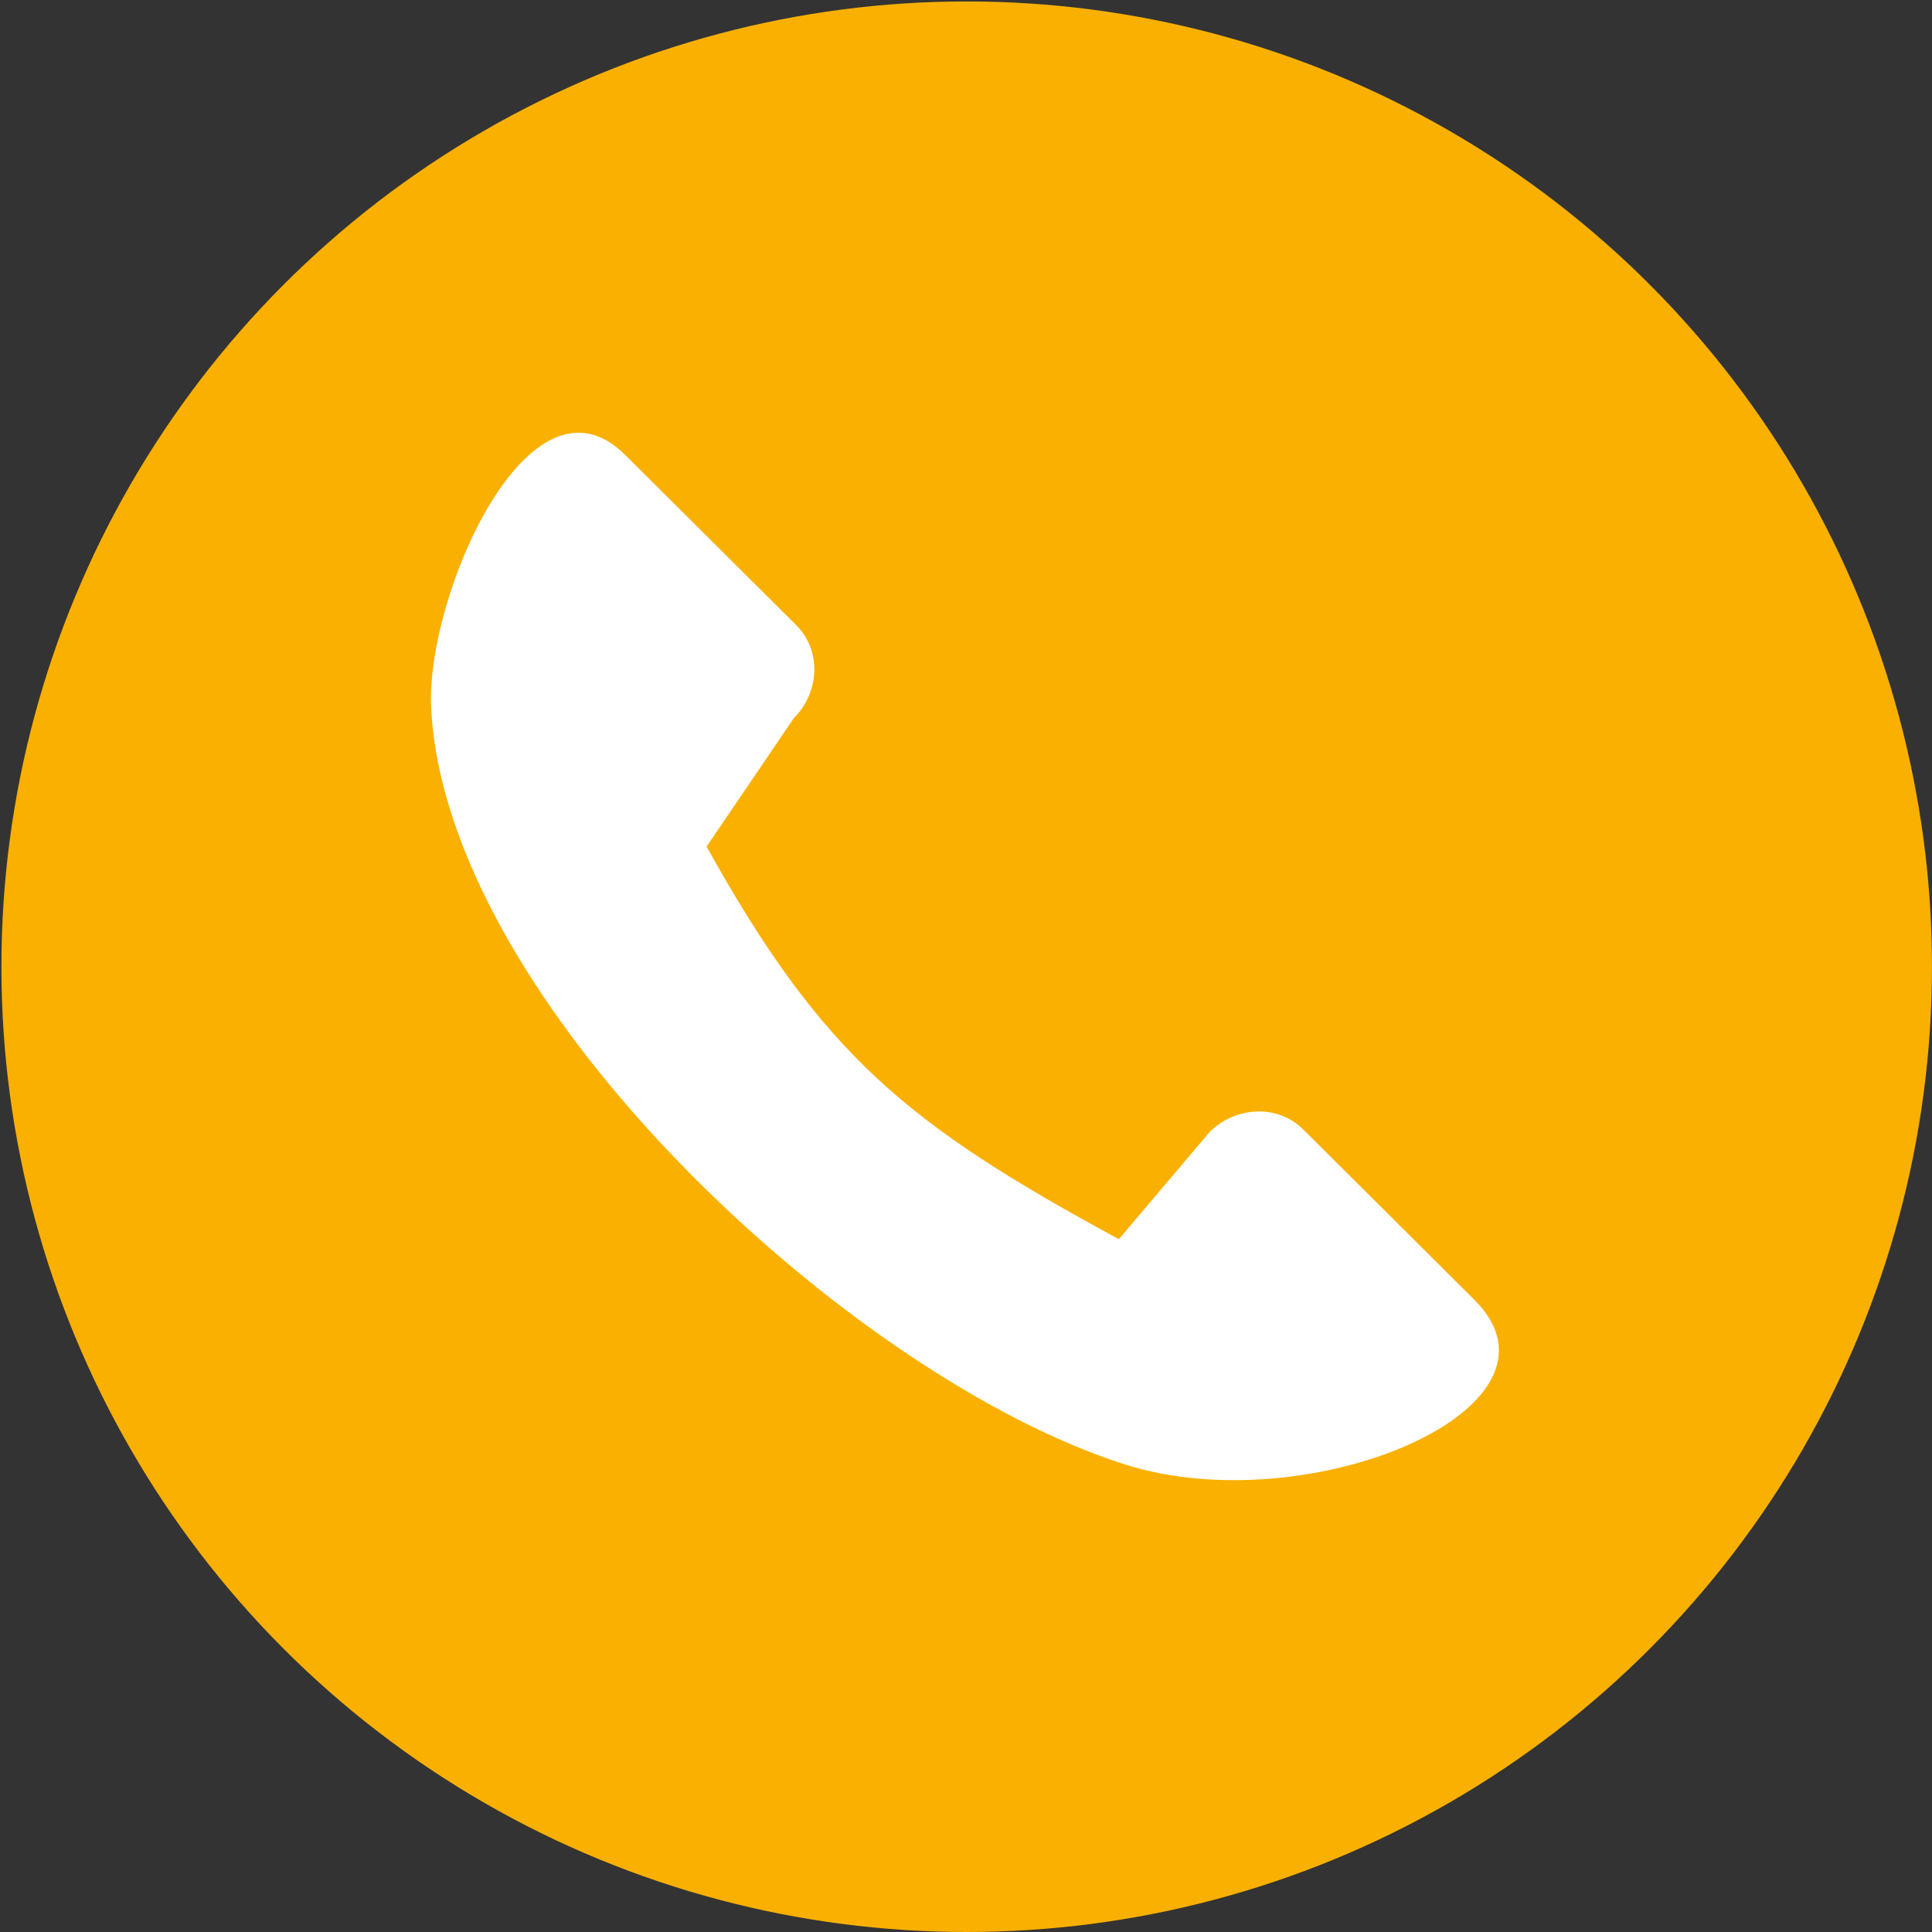 <svg width="70" height="70" viewBox="0 0 70 70" fill="none" xmlns="http://www.w3.org/2000/svg">
    <rect x="0" y="0" width="70" height="70" fill="#333333" stroke="none"/>
    <circle cx="35.025" cy="35.026" r="34.974" fill="#F9B000"/>
    <path fill-rule="evenodd" clip-rule="evenodd"
          d="M15.621 25.643C16.143 36.313 30.816 49.901 40.754 53.058C47.423 55.177 57.342 50.998 53.417 47.092L47.22 40.924C46.278 39.986 44.751 40.095 43.83 41.011L40.538 44.898C32.883 40.749 29.807 38.244 25.601 30.674L28.762 26.02C29.684 25.102 29.789 23.585 28.846 22.647L22.646 16.479C19.176 13.027 15.423 21.608 15.621 25.643Z"
          fill="white"/>
</svg>
